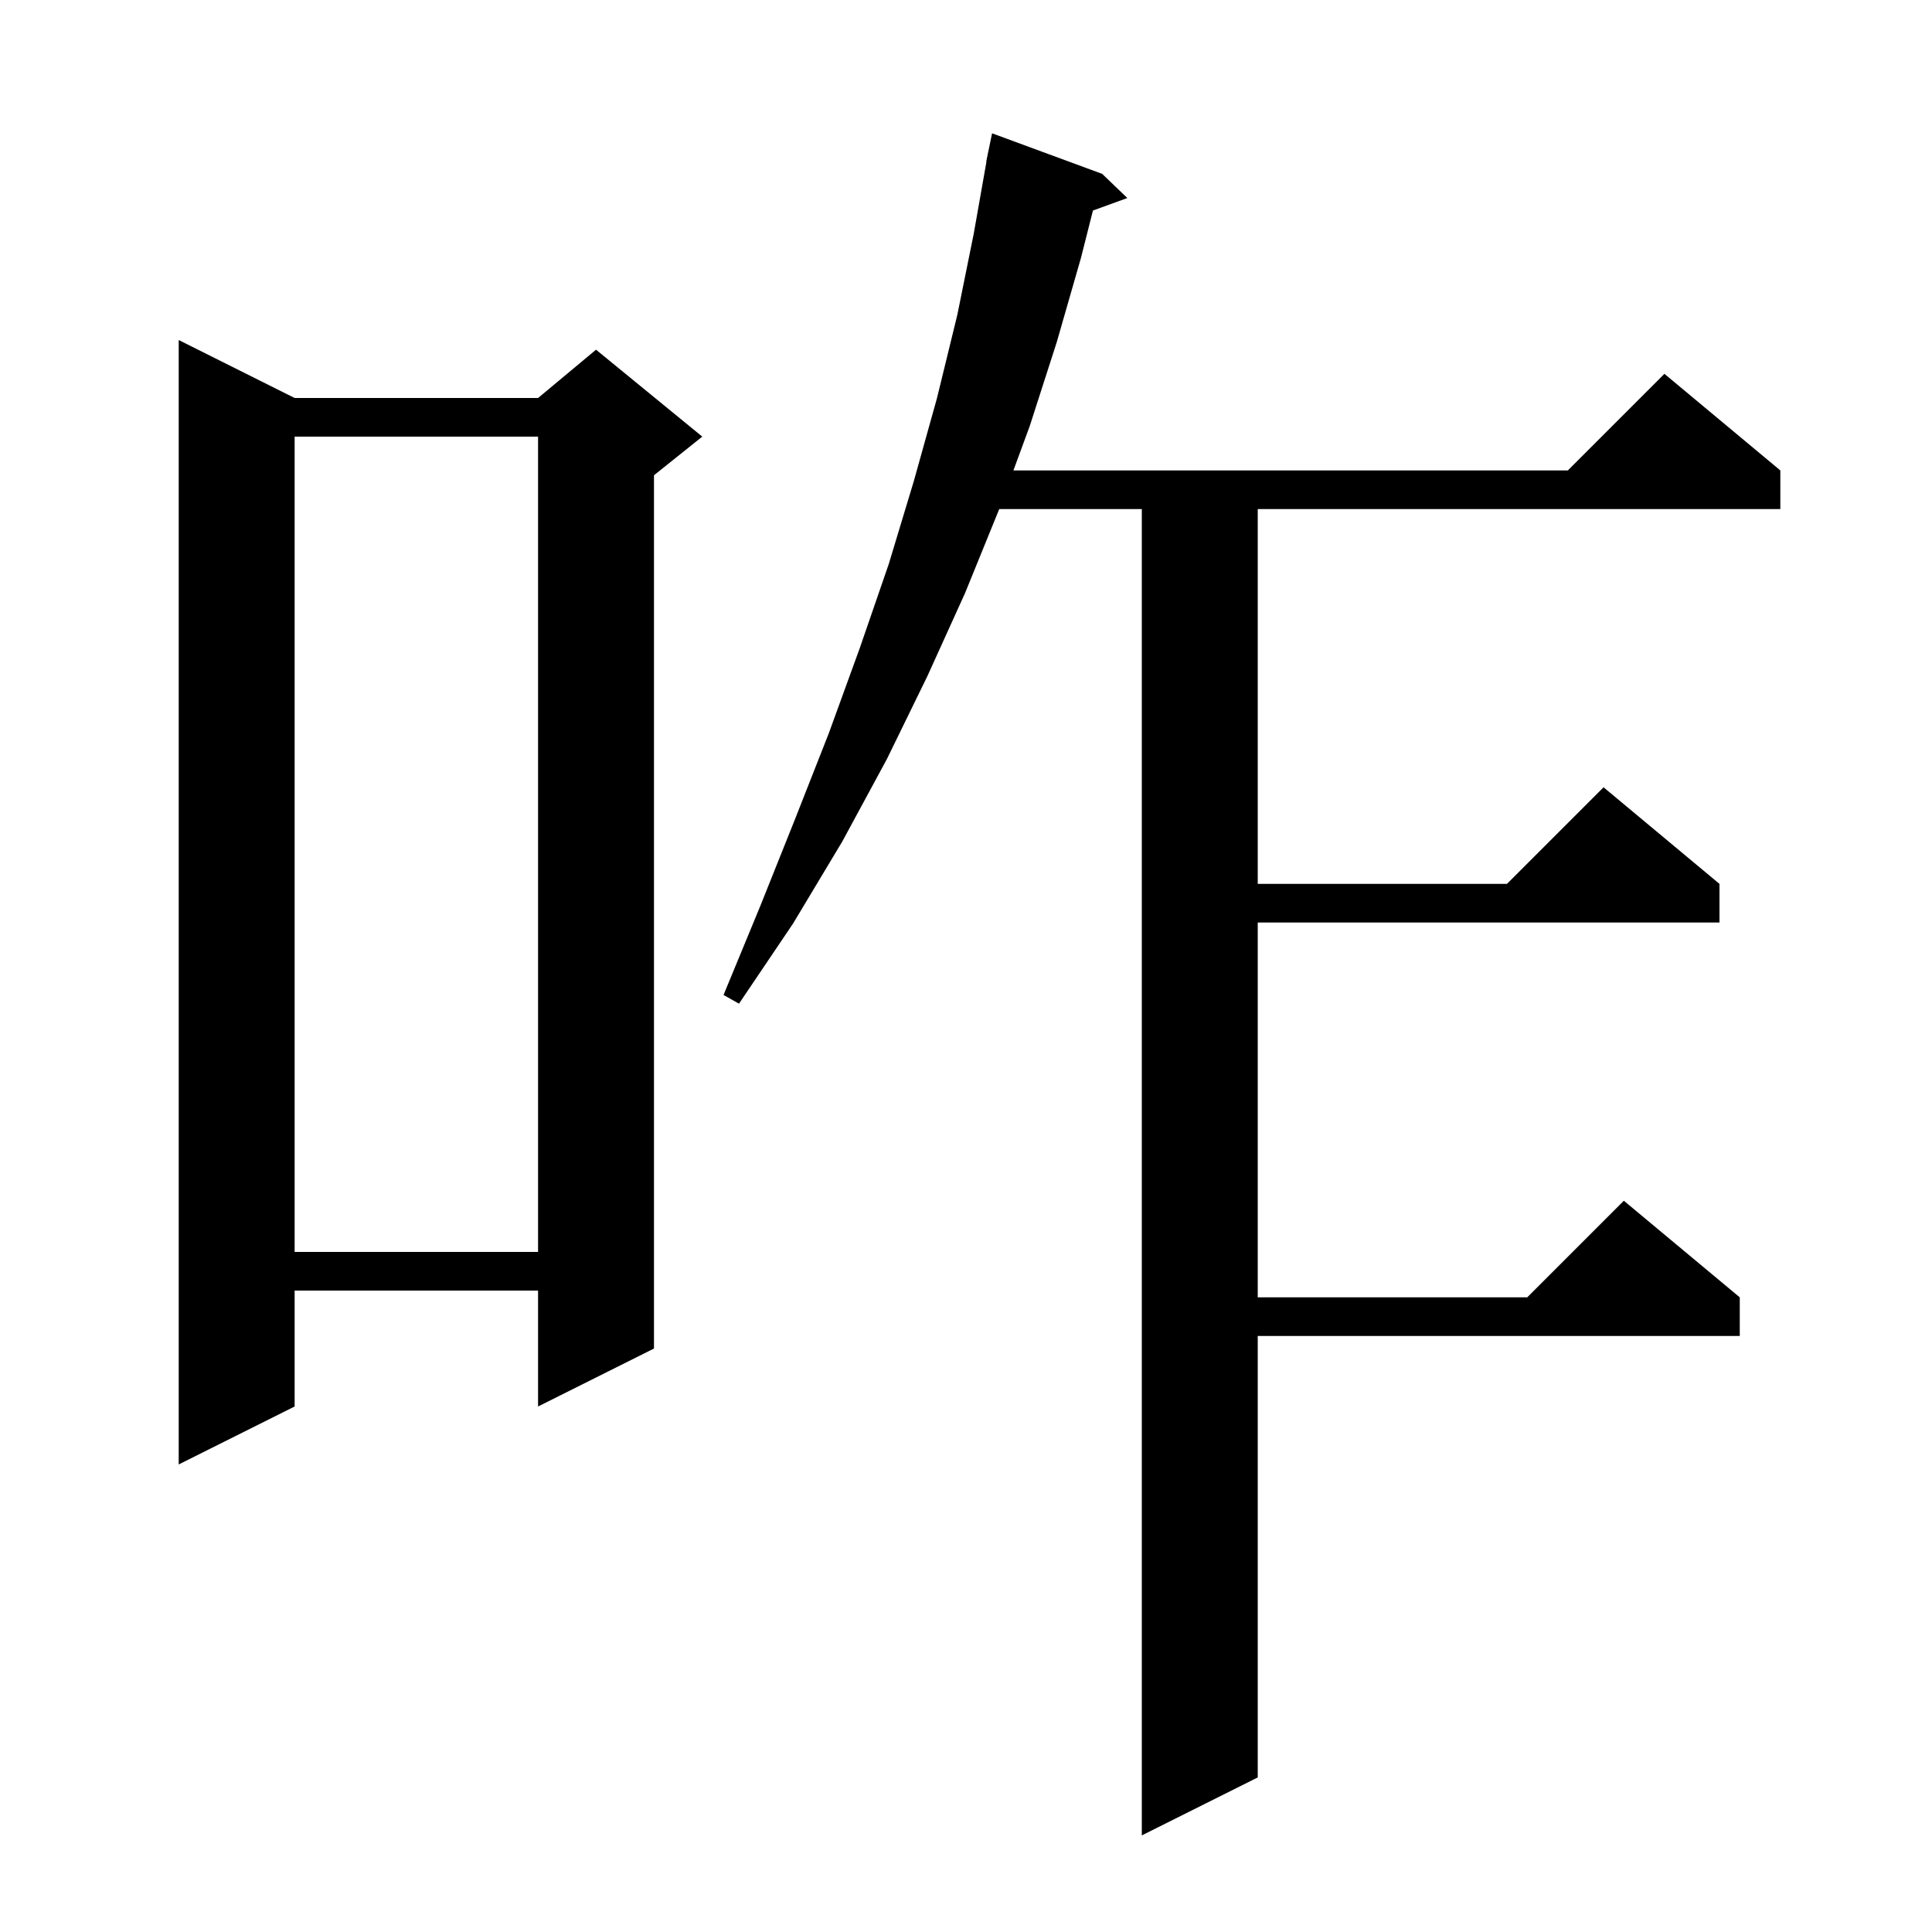 <svg xmlns="http://www.w3.org/2000/svg" xmlns:xlink="http://www.w3.org/1999/xlink" version="1.1" baseProfile="full" viewBox="0 0 200 200" width="200" height="200">
<g fill="black">
<path d="M 114.1 18.0 L 116.7 20.5 L 113.141 21.794 L 111.9 26.7 L 109.4 35.4 L 106.6 44.1 L 104.908 48.7 L 162.3 48.7 L 172.3 38.7 L 184.3 48.7 L 184.3 52.7 L 130.2 52.7 L 130.2 91.5 L 156.0 91.5 L 166.0 81.5 L 178.0 91.5 L 178.0 95.5 L 130.2 95.5 L 130.2 134.3 L 158.1 134.3 L 168.1 124.3 L 180.1 134.3 L 180.1 138.3 L 130.2 138.3 L 130.2 184.0 L 118.2 190.0 L 118.2 52.7 L 103.437 52.7 L 103.4 52.8 L 99.9 61.4 L 96.0 70.0 L 91.8 78.6 L 87.2 87.1 L 82.1 95.6 L 76.5 103.9 L 74.9 103.0 L 78.7 93.8 L 82.3 84.8 L 85.8 75.9 L 89.0 67.1 L 92.0 58.4 L 94.6 49.8 L 97.0 41.2 L 99.1 32.6 L 100.8 24.2 L 102.123 16.703 L 102.1 16.7 L 102.26 15.927 L 102.3 15.7 L 102.307 15.701 L 102.7 13.8 Z M 30.5 41.2 L 55.7 41.2 L 61.7 36.2 L 72.7 45.2 L 67.7 49.2 L 67.7 139.6 L 55.7 145.6 L 55.7 133.6 L 30.5 133.6 L 30.5 145.6 L 18.5 151.6 L 18.5 35.2 Z M 30.5 45.2 L 30.5 129.6 L 55.7 129.6 L 55.7 45.2 Z " />
</g>
</svg>
